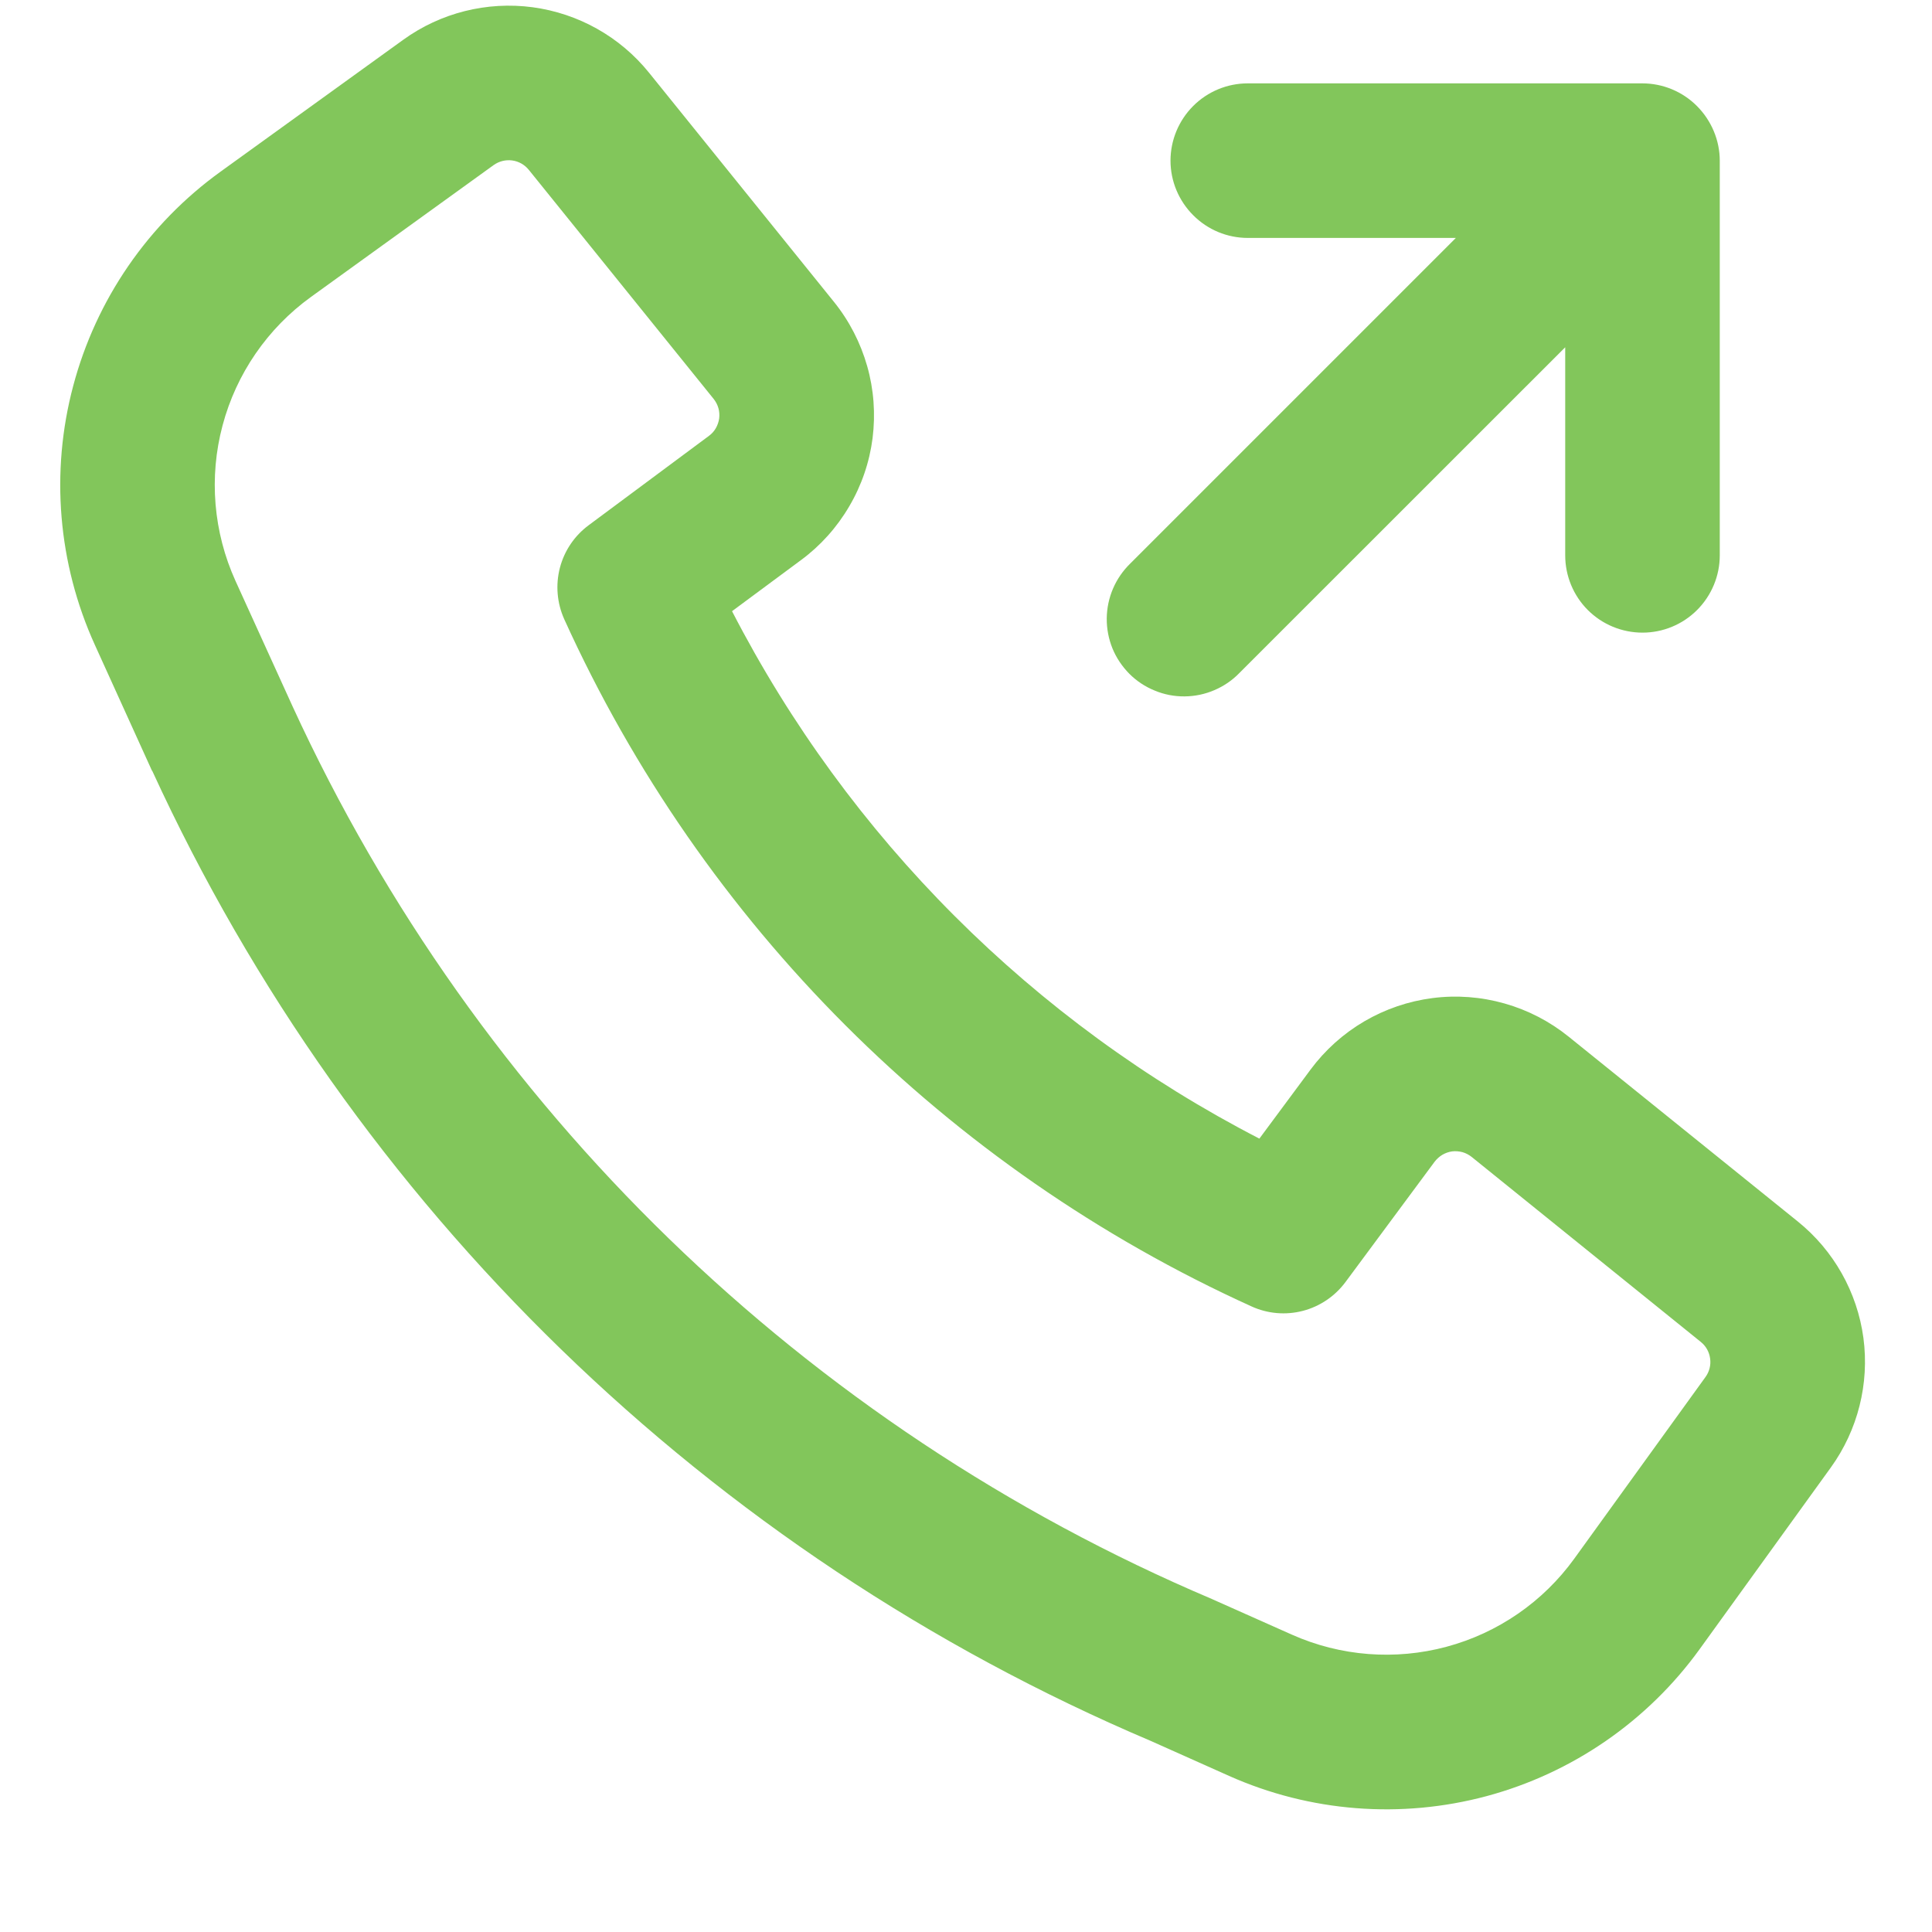 <svg width="20" height="20" viewBox="0 0 20 20" fill="none" xmlns="http://www.w3.org/2000/svg">
<path fill-rule="evenodd" clip-rule="evenodd" d="M3.029 7.313C4.94 11.471 8.334 14.766 12.546 16.553L12.559 16.559L13.374 16.922C13.877 17.146 14.443 17.19 14.975 17.047C15.507 16.904 15.974 16.582 16.297 16.135L17.655 14.255C17.695 14.2 17.713 14.131 17.703 14.063C17.694 13.995 17.66 13.934 17.606 13.891L15.234 11.976C15.206 11.954 15.174 11.937 15.139 11.927C15.105 11.918 15.068 11.915 15.033 11.919C14.997 11.924 14.963 11.936 14.932 11.954C14.901 11.972 14.874 11.997 14.852 12.025L13.929 13.271C13.82 13.418 13.664 13.524 13.487 13.57C13.31 13.616 13.122 13.6 12.956 13.524C9.8 12.093 7.272 9.565 5.841 6.41C5.766 6.243 5.75 6.055 5.796 5.878C5.842 5.701 5.947 5.546 6.094 5.437L7.339 4.512C7.368 4.491 7.392 4.464 7.41 4.433C7.428 4.401 7.44 4.367 7.445 4.331C7.449 4.296 7.447 4.26 7.437 4.225C7.427 4.19 7.41 4.158 7.388 4.13L5.474 1.758C5.431 1.705 5.37 1.67 5.302 1.661C5.234 1.652 5.166 1.669 5.11 1.709L3.219 3.074C2.77 3.398 2.446 3.869 2.304 4.404C2.161 4.94 2.209 5.509 2.438 6.014L3.029 7.313ZM11.915 18.023C7.338 16.08 3.651 12.498 1.576 7.98L1.573 7.978L0.982 6.676C0.6 5.835 0.52 4.887 0.758 3.994C0.995 3.101 1.533 2.318 2.283 1.777L4.174 0.412C4.561 0.132 5.041 0.012 5.514 0.075C5.988 0.139 6.419 0.381 6.719 0.753L8.634 3.126C8.792 3.322 8.908 3.548 8.977 3.79C9.046 4.032 9.064 4.285 9.033 4.535C9.001 4.785 8.919 5.025 8.791 5.242C8.664 5.459 8.494 5.649 8.292 5.798L7.578 6.327C8.786 8.67 10.694 10.578 13.037 11.787L13.567 11.072C13.717 10.87 13.906 10.7 14.123 10.573C14.34 10.446 14.58 10.364 14.83 10.332C15.079 10.3 15.332 10.319 15.575 10.388C15.816 10.456 16.042 10.573 16.238 10.731L18.611 12.645C18.983 12.945 19.226 13.377 19.29 13.85C19.353 14.324 19.232 14.804 18.953 15.191L17.594 17.073C17.056 17.817 16.278 18.354 15.391 18.593C14.504 18.831 13.562 18.758 12.723 18.384L11.915 18.023Z" fill="#82C65B"/>
<path fill-rule="evenodd" clip-rule="evenodd" d="M17.568 1.099C17.717 1.249 17.803 1.453 17.803 1.664V5.749C17.803 5.961 17.718 6.165 17.568 6.315C17.418 6.465 17.215 6.549 17.003 6.549C16.791 6.549 16.587 6.465 16.437 6.315C16.287 6.165 16.203 5.961 16.203 5.749V3.595L12.832 6.965C12.758 7.042 12.67 7.102 12.572 7.144C12.475 7.186 12.37 7.208 12.264 7.209C12.157 7.21 12.052 7.19 11.954 7.149C11.855 7.109 11.766 7.05 11.691 6.975C11.616 6.899 11.556 6.81 11.516 6.712C11.476 6.613 11.456 6.508 11.457 6.402C11.458 6.296 11.48 6.191 11.522 6.093C11.564 5.995 11.625 5.907 11.701 5.833L15.071 2.463H12.917C12.705 2.463 12.502 2.379 12.352 2.228C12.202 2.078 12.117 1.875 12.117 1.663C12.117 1.451 12.202 1.247 12.352 1.097C12.502 0.947 12.705 0.863 12.917 0.863H17.001C17.213 0.863 17.416 0.947 17.566 1.097" fill="#82C65B"/>
</svg>
